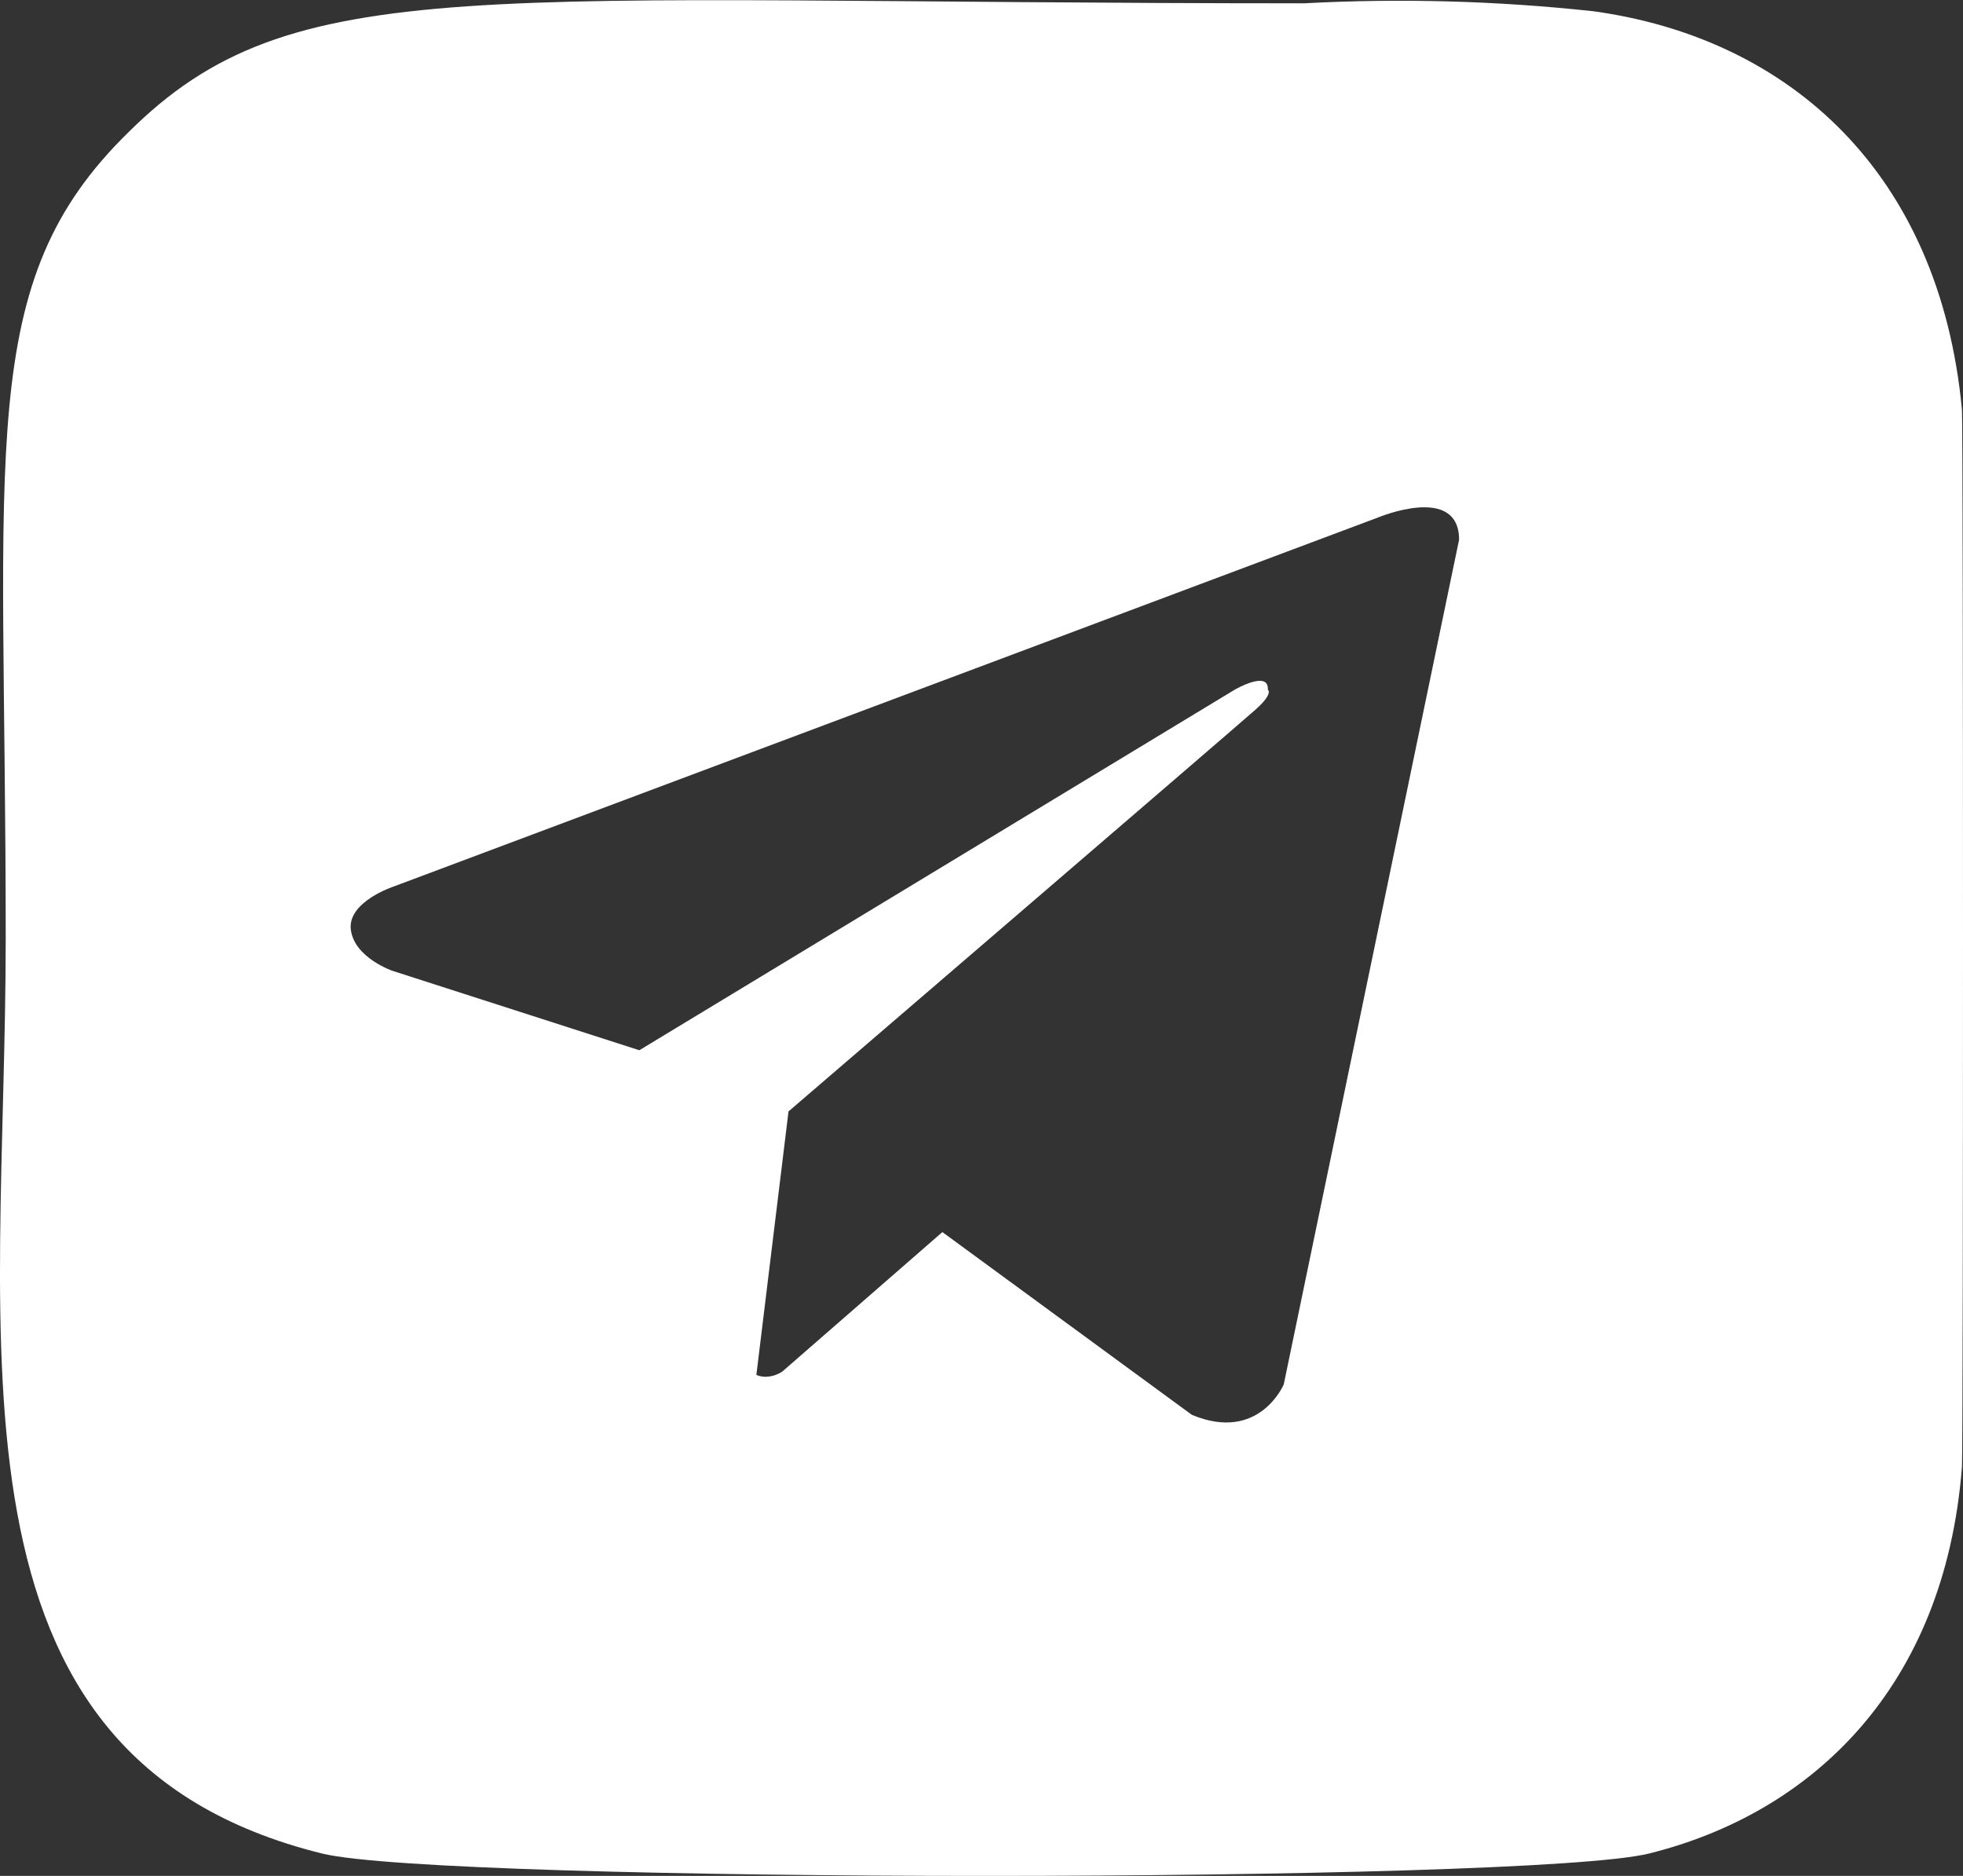 <svg width="45" height="43" viewBox="0 0 45 43" fill="none" xmlns="http://www.w3.org/2000/svg">
<rect x="0" y="0" width="45" height="43" fill="#333333" stroke="none"/>
<g clip-path="url(#clip0_1470_360)">
<path fill-rule="evenodd" clip-rule="evenodd" d="M44.976 9.393C44.468 3.976 41.038 0.88 36.528 0.258C34.325 0.019 32.104 -0.042 29.89 0.076C10.882 0.076 6.721 -0.728 2.941 3.035C-0.584 6.48 0.131 10.197 0.131 21.502C0.131 30.88 -1.584 40.273 7.388 42.488C10.199 43.171 34.987 43.171 37.798 42.488C41.53 41.562 44.579 38.695 44.976 33.626C45.008 32.959 45.008 10.121 44.976 9.393ZM17.339 31.517C17.413 31.548 17.486 31.559 17.554 31.559L17.561 31.558C17.774 31.555 17.935 31.438 17.935 31.438L21.603 28.242L27.322 32.431C28.867 33.076 29.429 31.733 29.429 31.733L33.448 12.372C33.448 11.083 31.593 11.861 31.593 11.861L9.027 20.32C9.027 20.32 7.959 20.669 8.043 21.314C8.128 21.958 8.999 22.254 8.999 22.254L14.656 24.074L28.305 15.809C28.305 15.809 29.092 15.352 29.064 15.809C29.064 15.809 29.204 15.889 28.783 16.265C28.361 16.641 18.076 25.476 18.076 25.476L17.339 31.517Z" fill="white"/>
</g>
<defs>
<clipPath id="clip0_1470_360">
<rect width="45" height="43" fill="white" transform="translate(-0 0.002)"/>
</clipPath>
</defs>
</svg>
